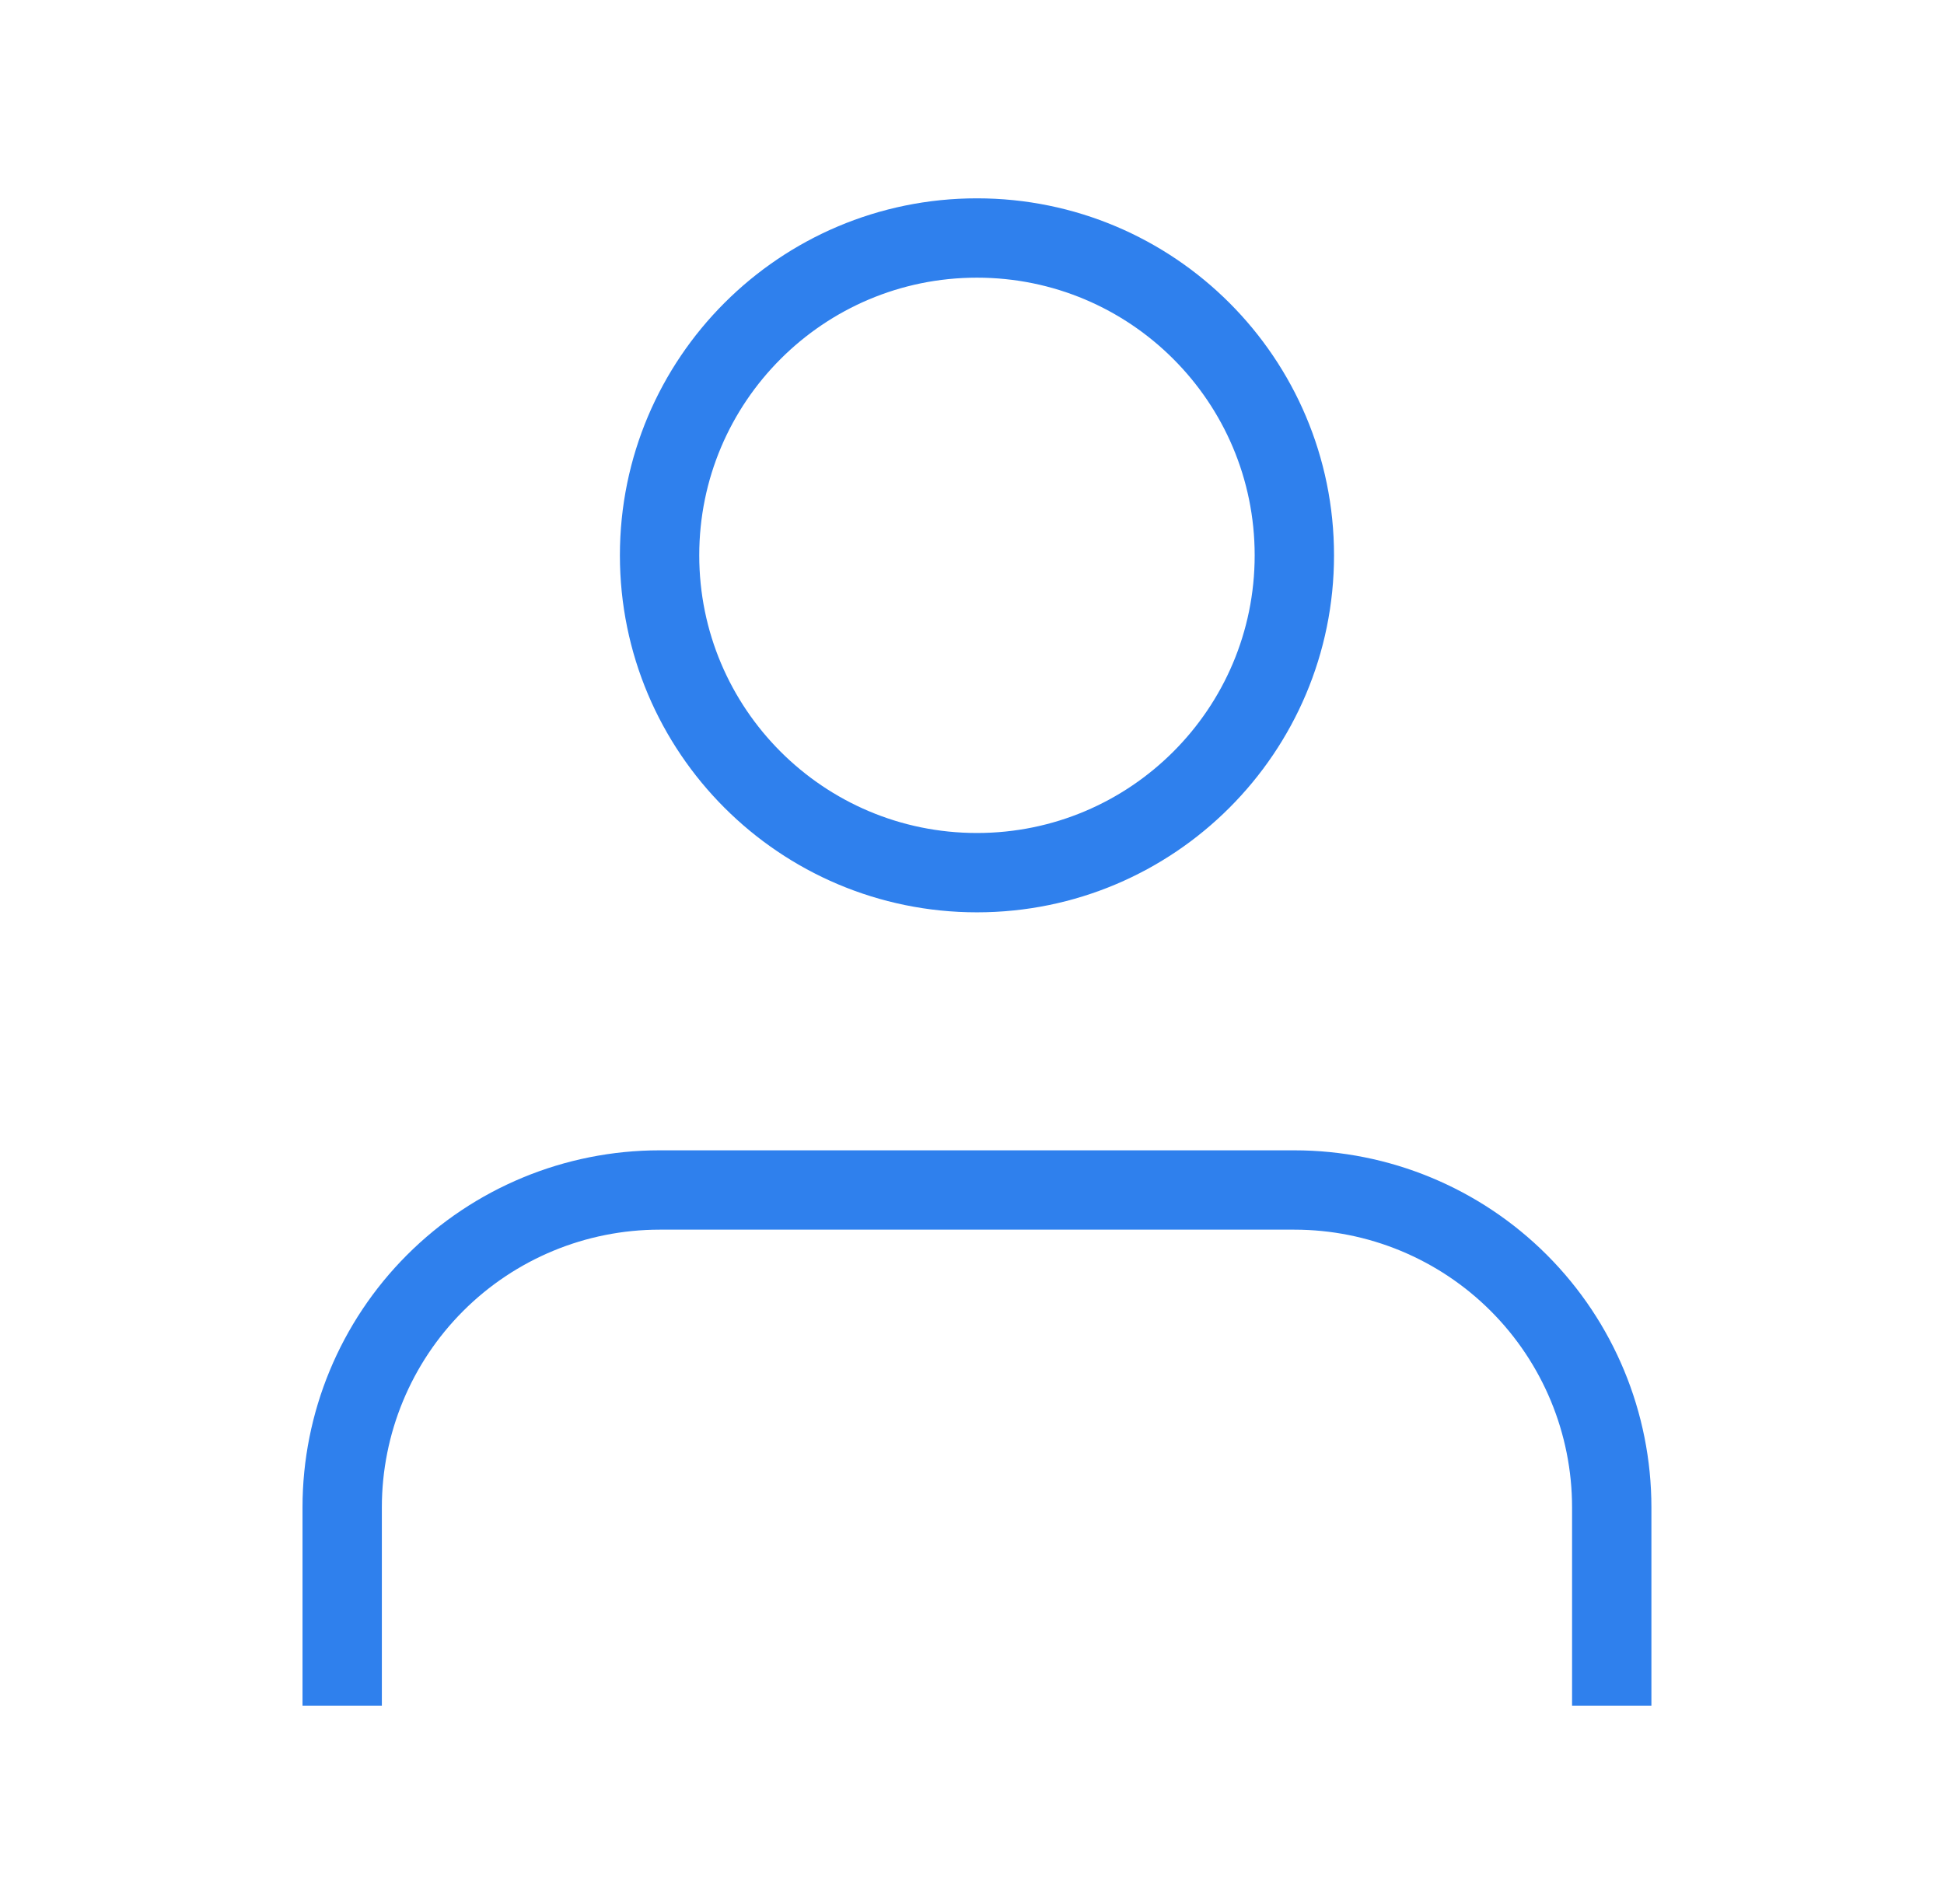 <svg width="49" height="48" viewBox="0 0 49 48" fill="none" xmlns="http://www.w3.org/2000/svg">
<path d="M40.625 42V38C40.625 35.878 39.782 33.843 38.282 32.343C36.782 30.843 34.747 30 32.625 30H16.625C14.503 30 12.468 30.843 10.968 32.343C9.468 33.843 8.625 35.878 8.625 38V42" stroke="#2F80ED" stroke-width="2" stroke-linecap="square" stroke-linejoin="bevel"/>
<path d="M24.625 22C29.043 22 32.625 18.418 32.625 14C32.625 9.582 29.043 6 24.625 6C20.207 6 16.625 9.582 16.625 14C16.625 18.418 20.207 22 24.625 22Z" stroke="#2F80ED" stroke-width="2" stroke-linecap="round" stroke-linejoin="bevel"/>
</svg>
